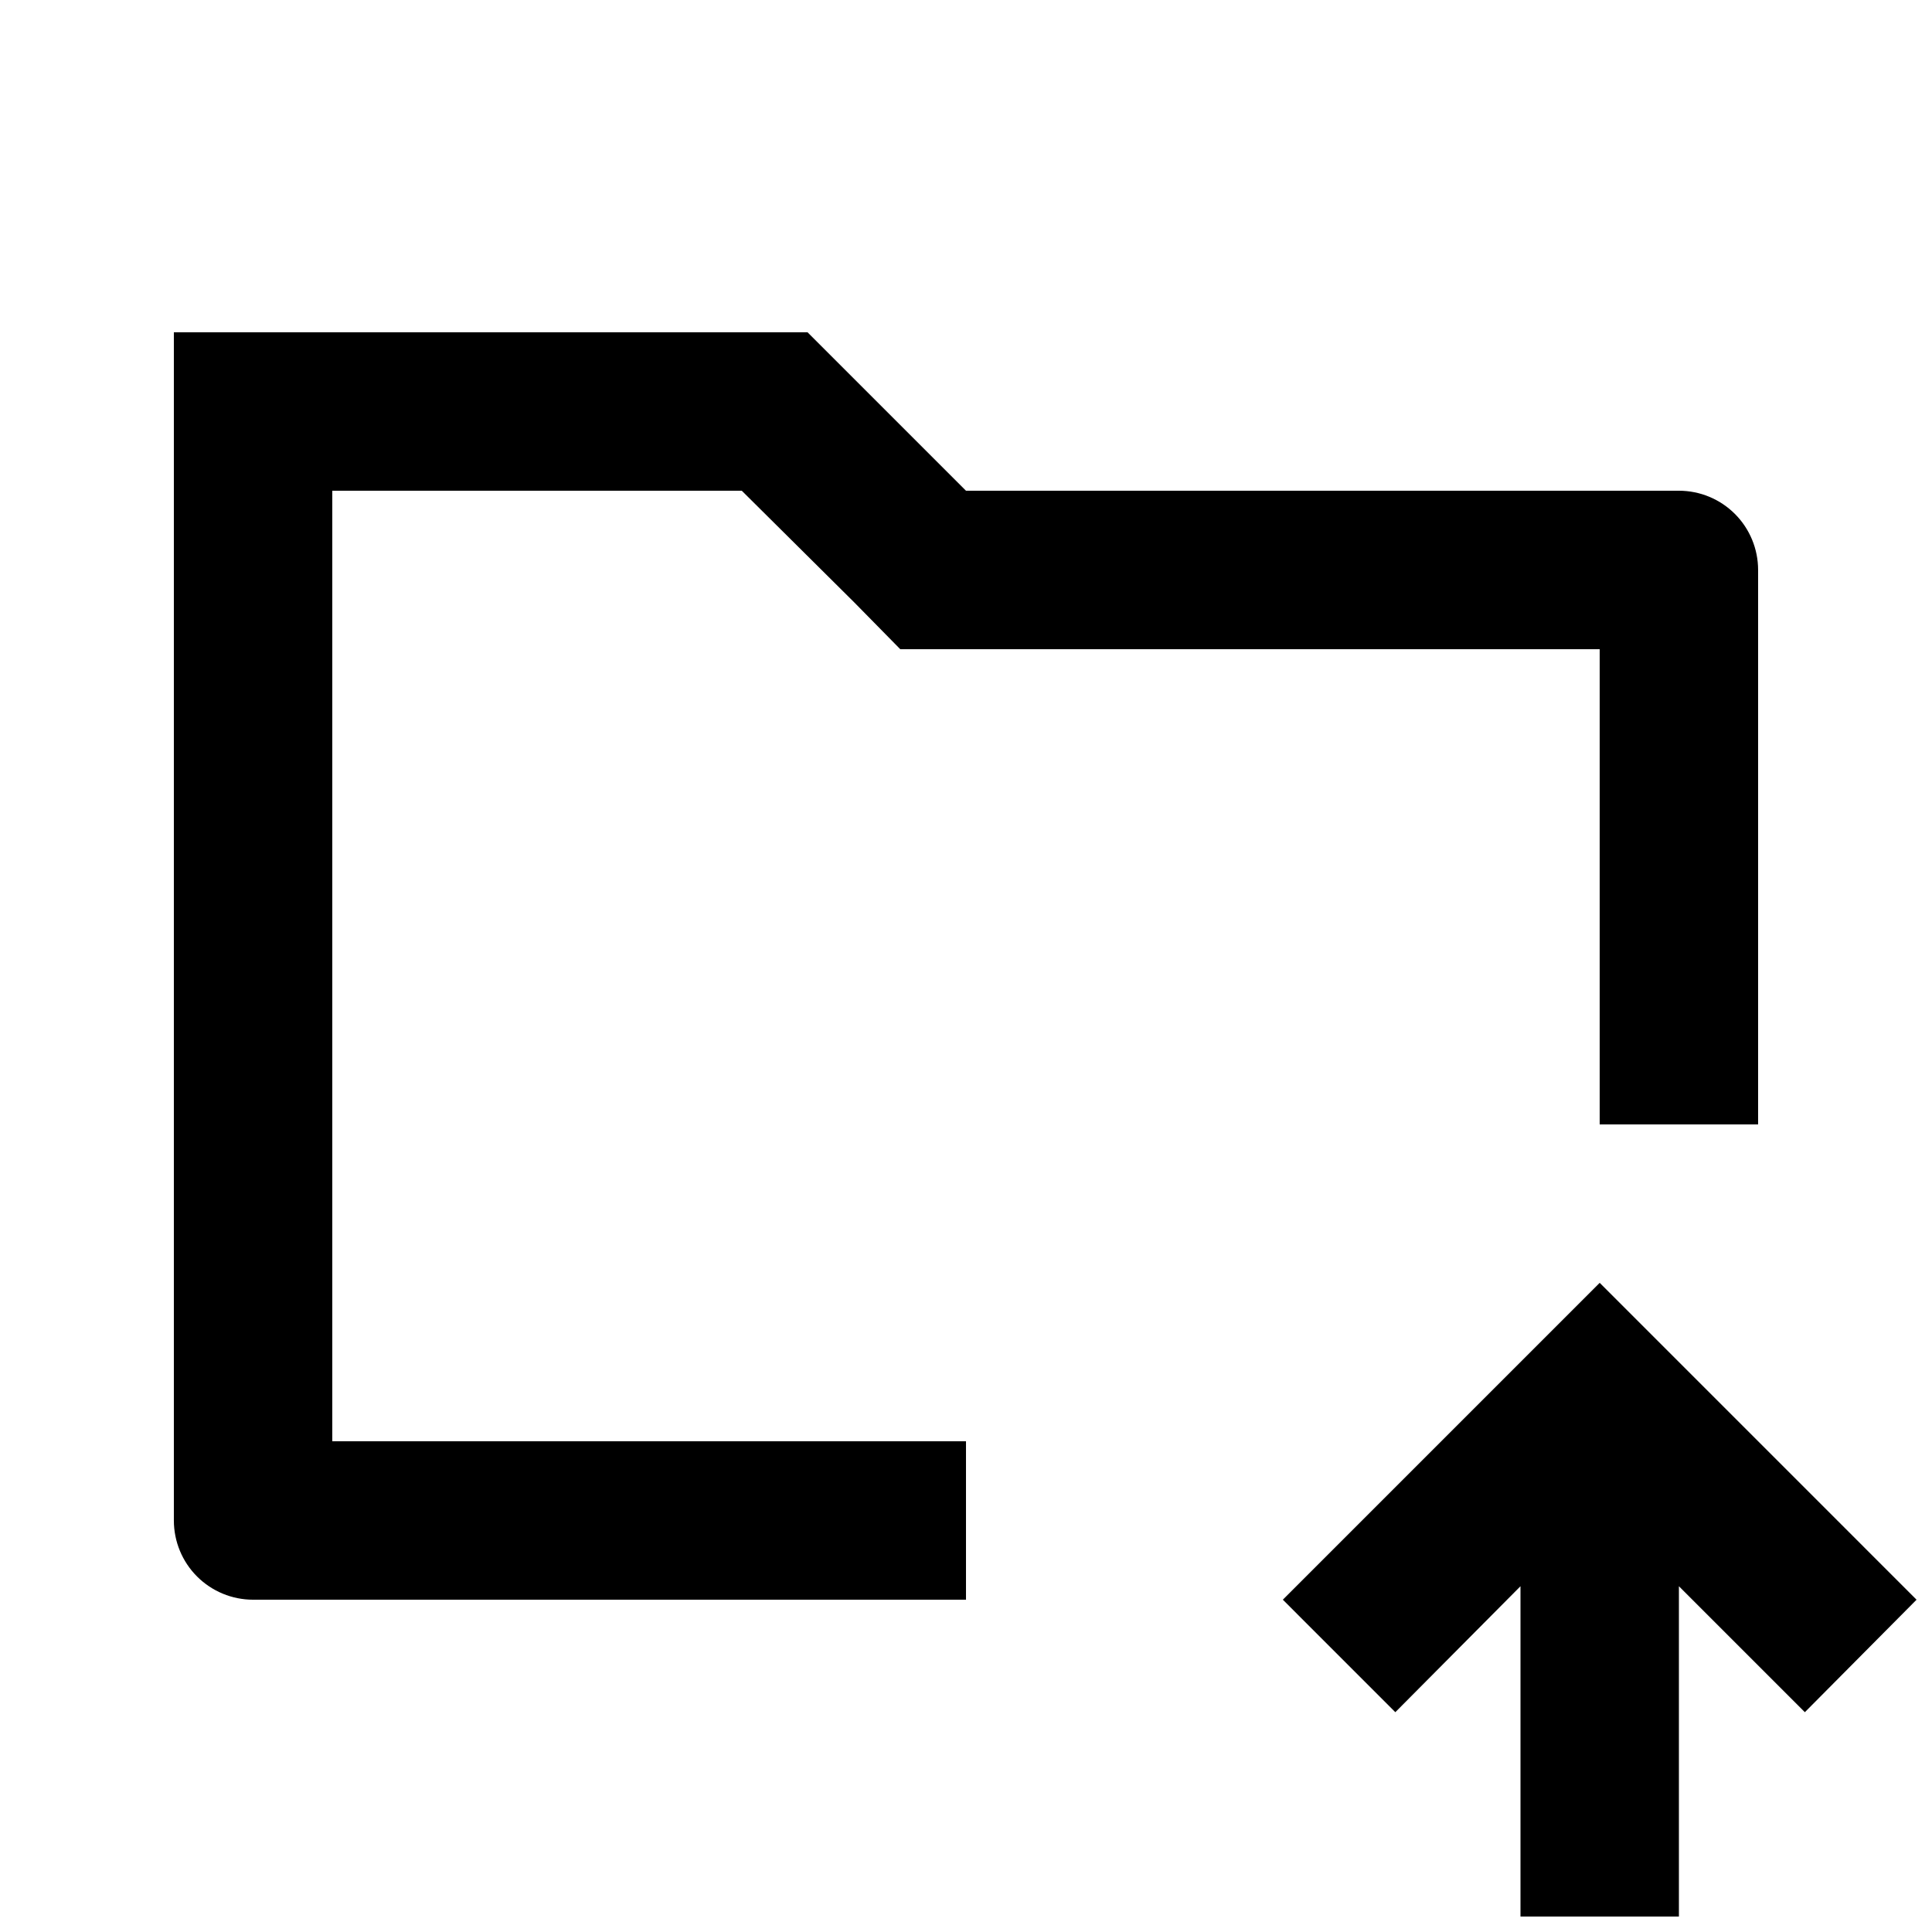 <?xml version="1.0" encoding="UTF-8"?>
<!-- Uploaded to: ICON Repo, www.svgrepo.com, Generator: ICON Repo Mixer Tools -->
<svg width="800px" height="800px" version="1.1" viewBox="144 144 512 512" xmlns="http://www.w3.org/2000/svg">
 <defs>
  <clipPath id="a">
   <path d="m190 232h461.9v419.9h-461.9z"/>
  </clipPath>
 </defs>
 <g clip-path="url(#a)">
  <path d="m588.93 274.05h-188.93l-41.984-41.984h-167.94v314.88c0 5.57 2.211 10.91 6.148 14.844 3.938 3.938 9.277 6.148 14.844 6.148h188.93v-41.984h-167.94v-251.9h108.53l29.809 29.598 12.176 12.387h185.36v125.95h41.984v-146.95c0-5.566-2.211-10.906-6.148-14.844s-9.273-6.148-14.844-6.148zm62.977 293.89-29.598 29.809-33.379-33.379v87.535h-41.984v-87.535l-33.168 33.379-29.809-29.812 83.969-83.969z"/>
 </g>
</svg>